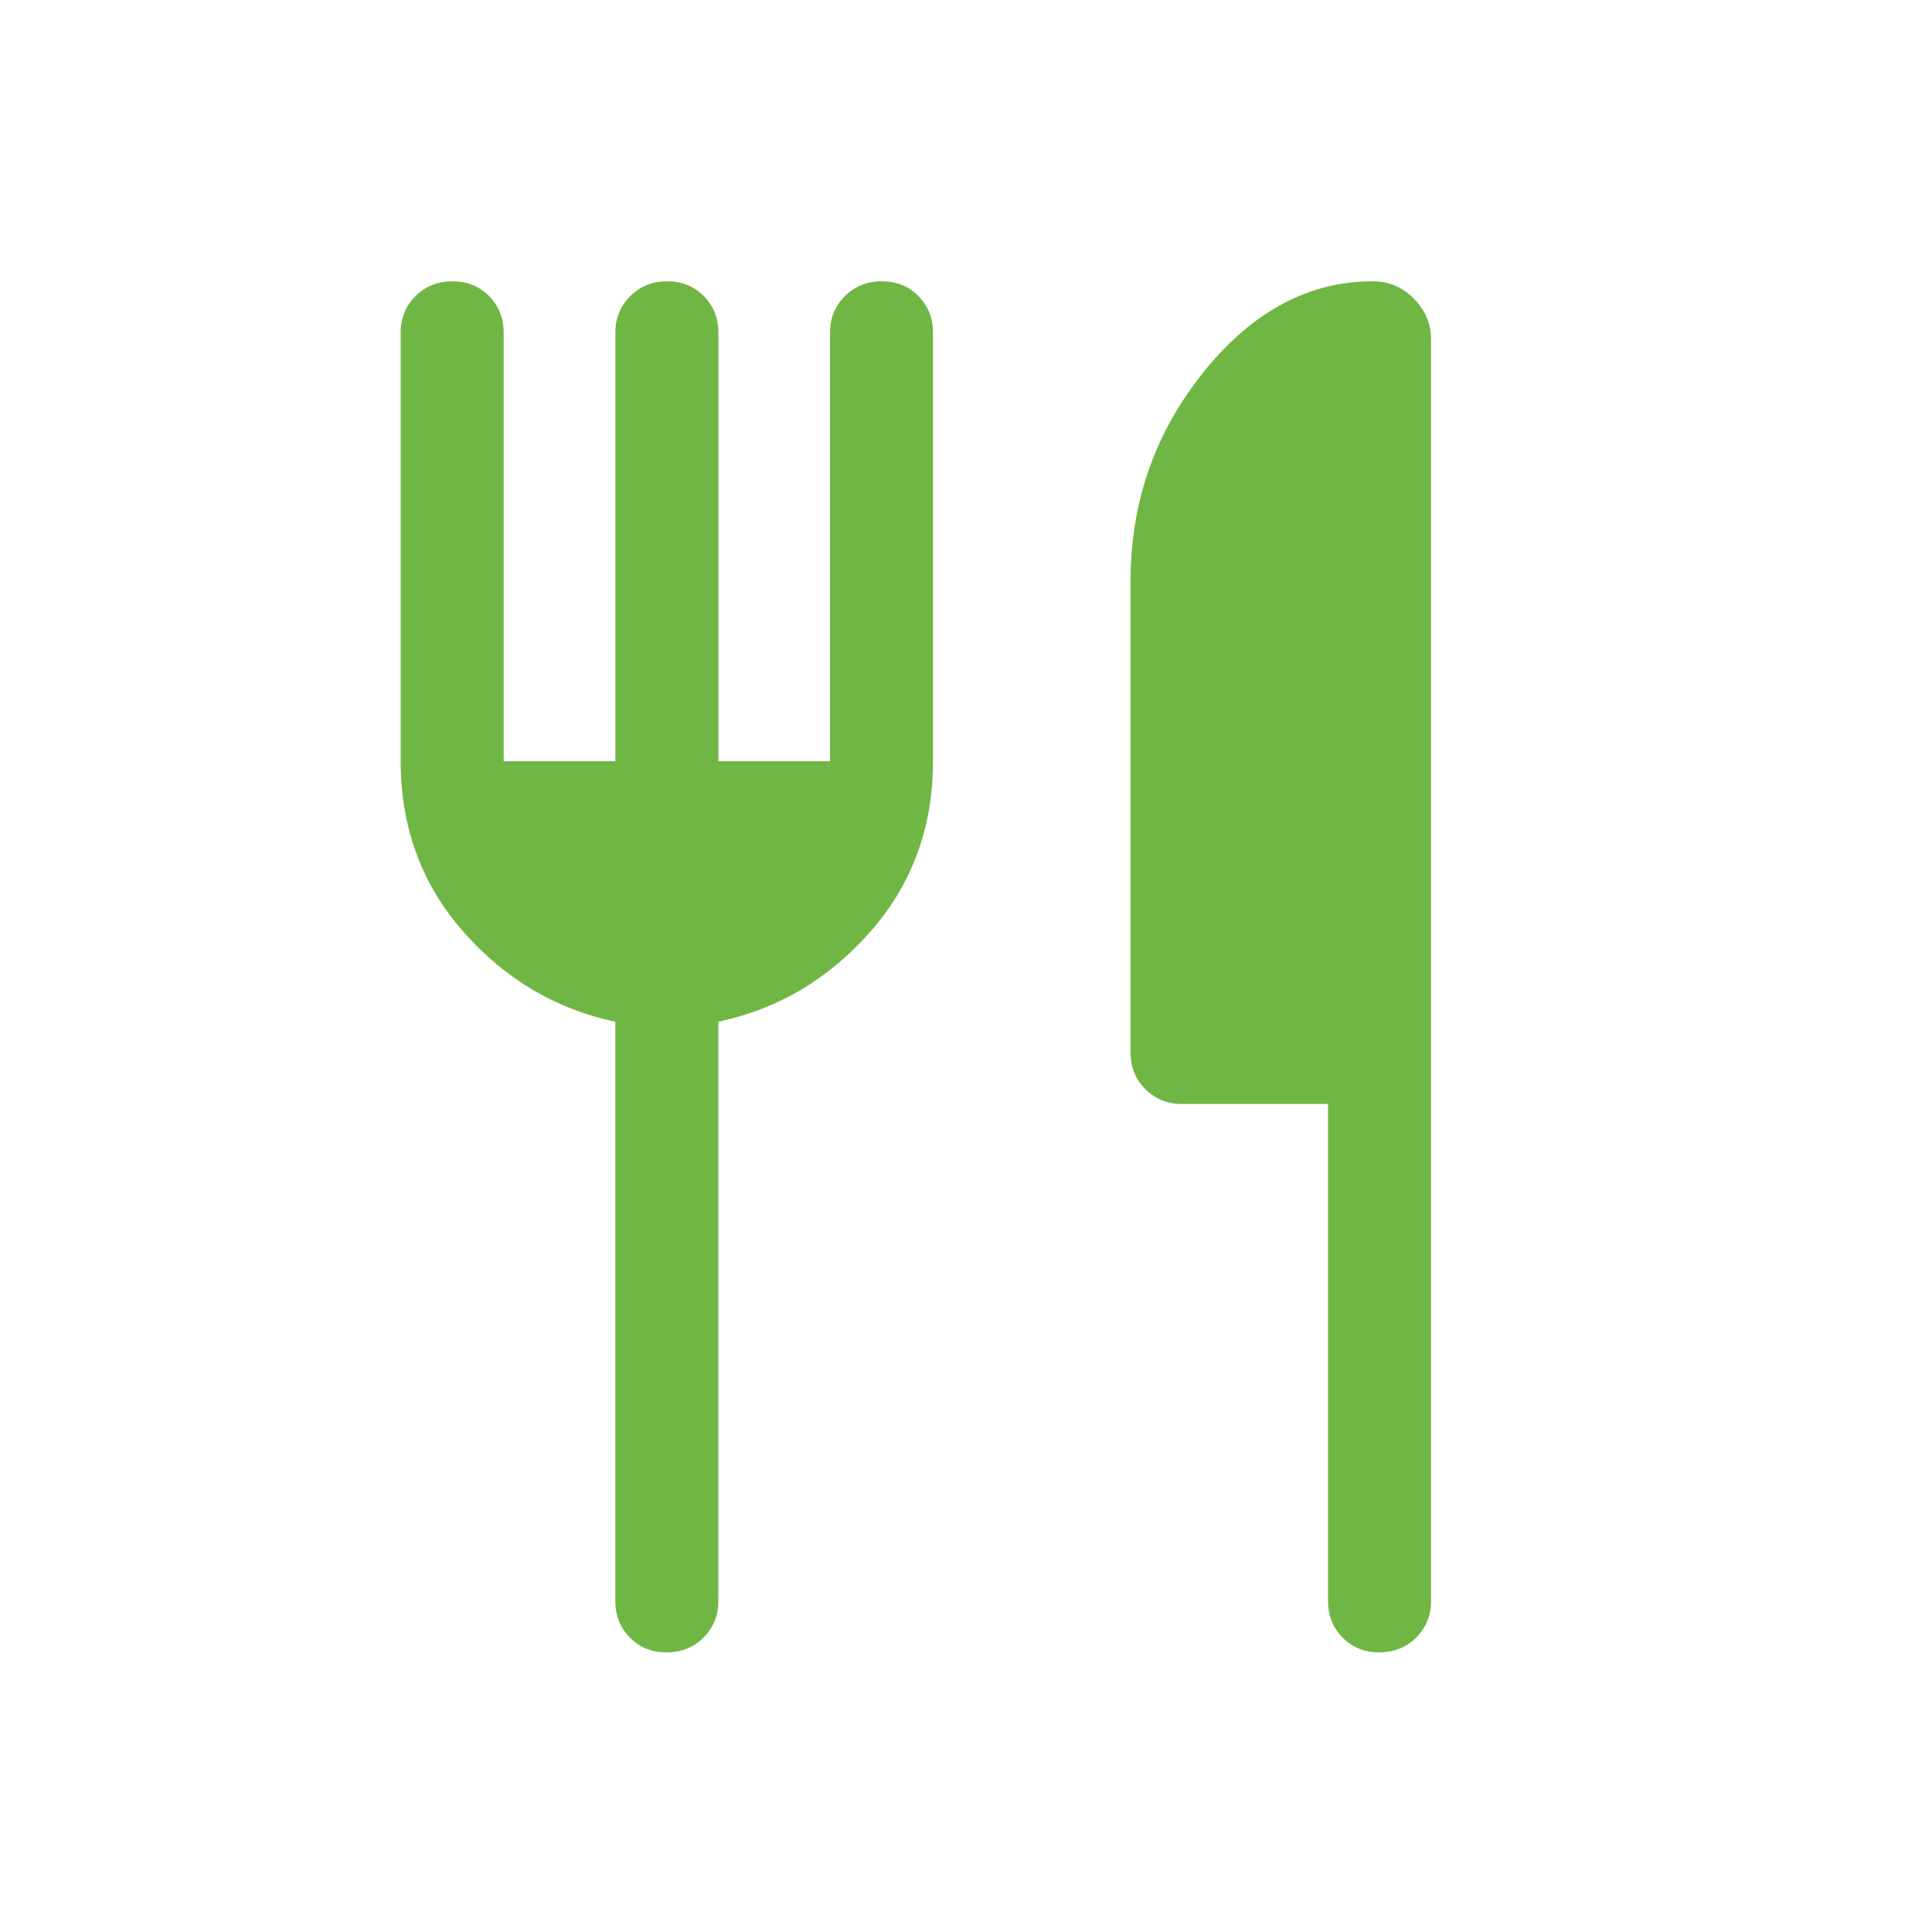 <?xml version="1.0" encoding="UTF-8"?>
<svg id="Layer_1" xmlns="http://www.w3.org/2000/svg" viewBox="0 0 511 511">
  <defs>
    <style>
      .cls-1 {
        fill: #70b644;
      }
    </style>
  </defs>
  <path class="cls-1" d="M162.76,201.33v-113.33c0-3.85,1.31-7.08,3.94-9.69,2.63-2.6,5.88-3.91,9.77-3.91s7.11,1.3,9.68,3.91c2.57,2.61,3.86,5.84,3.86,9.69v113.33h29.52v-113.33c0-3.85,1.31-7.08,3.94-9.69,2.63-2.6,5.88-3.91,9.77-3.91s7.11,1.3,9.68,3.91c2.57,2.61,3.86,5.84,3.86,9.69v113.2c0,17.61-5.53,32.68-16.58,45.23-11.05,12.54-24.45,20.47-40.2,23.8v153.22c0,3.85-1.31,7.08-3.94,9.69-2.63,2.61-5.88,3.91-9.77,3.91s-7.11-1.3-9.68-3.91c-2.57-2.6-3.86-5.83-3.86-9.69v-153.22c-15.75-3.32-29.15-11.26-40.2-23.8-11.05-12.54-16.58-27.62-16.58-45.23v-113.2c0-3.85,1.31-7.08,3.94-9.69,2.63-2.6,5.88-3.91,9.77-3.91s7.11,1.3,9.68,3.91c2.57,2.61,3.86,5.84,3.86,9.69v113.33h29.52ZM351.26,291.99h-38.61c-3.86,0-7.1-1.3-9.71-3.91-2.61-2.6-3.92-5.83-3.92-9.69v-124.66c0-20.85,6.43-39.29,19.3-55.3,12.87-16.02,27.78-24.03,44.74-24.03,4.24,0,7.87,1.53,10.9,4.59,3.03,3.06,4.54,6.67,4.54,10.82v333.63c0,3.85-1.31,7.08-3.94,9.69-2.63,2.61-5.88,3.91-9.77,3.91s-7.11-1.3-9.68-3.91c-2.57-2.6-3.86-5.83-3.86-9.69v-131.46Z"/>
</svg>